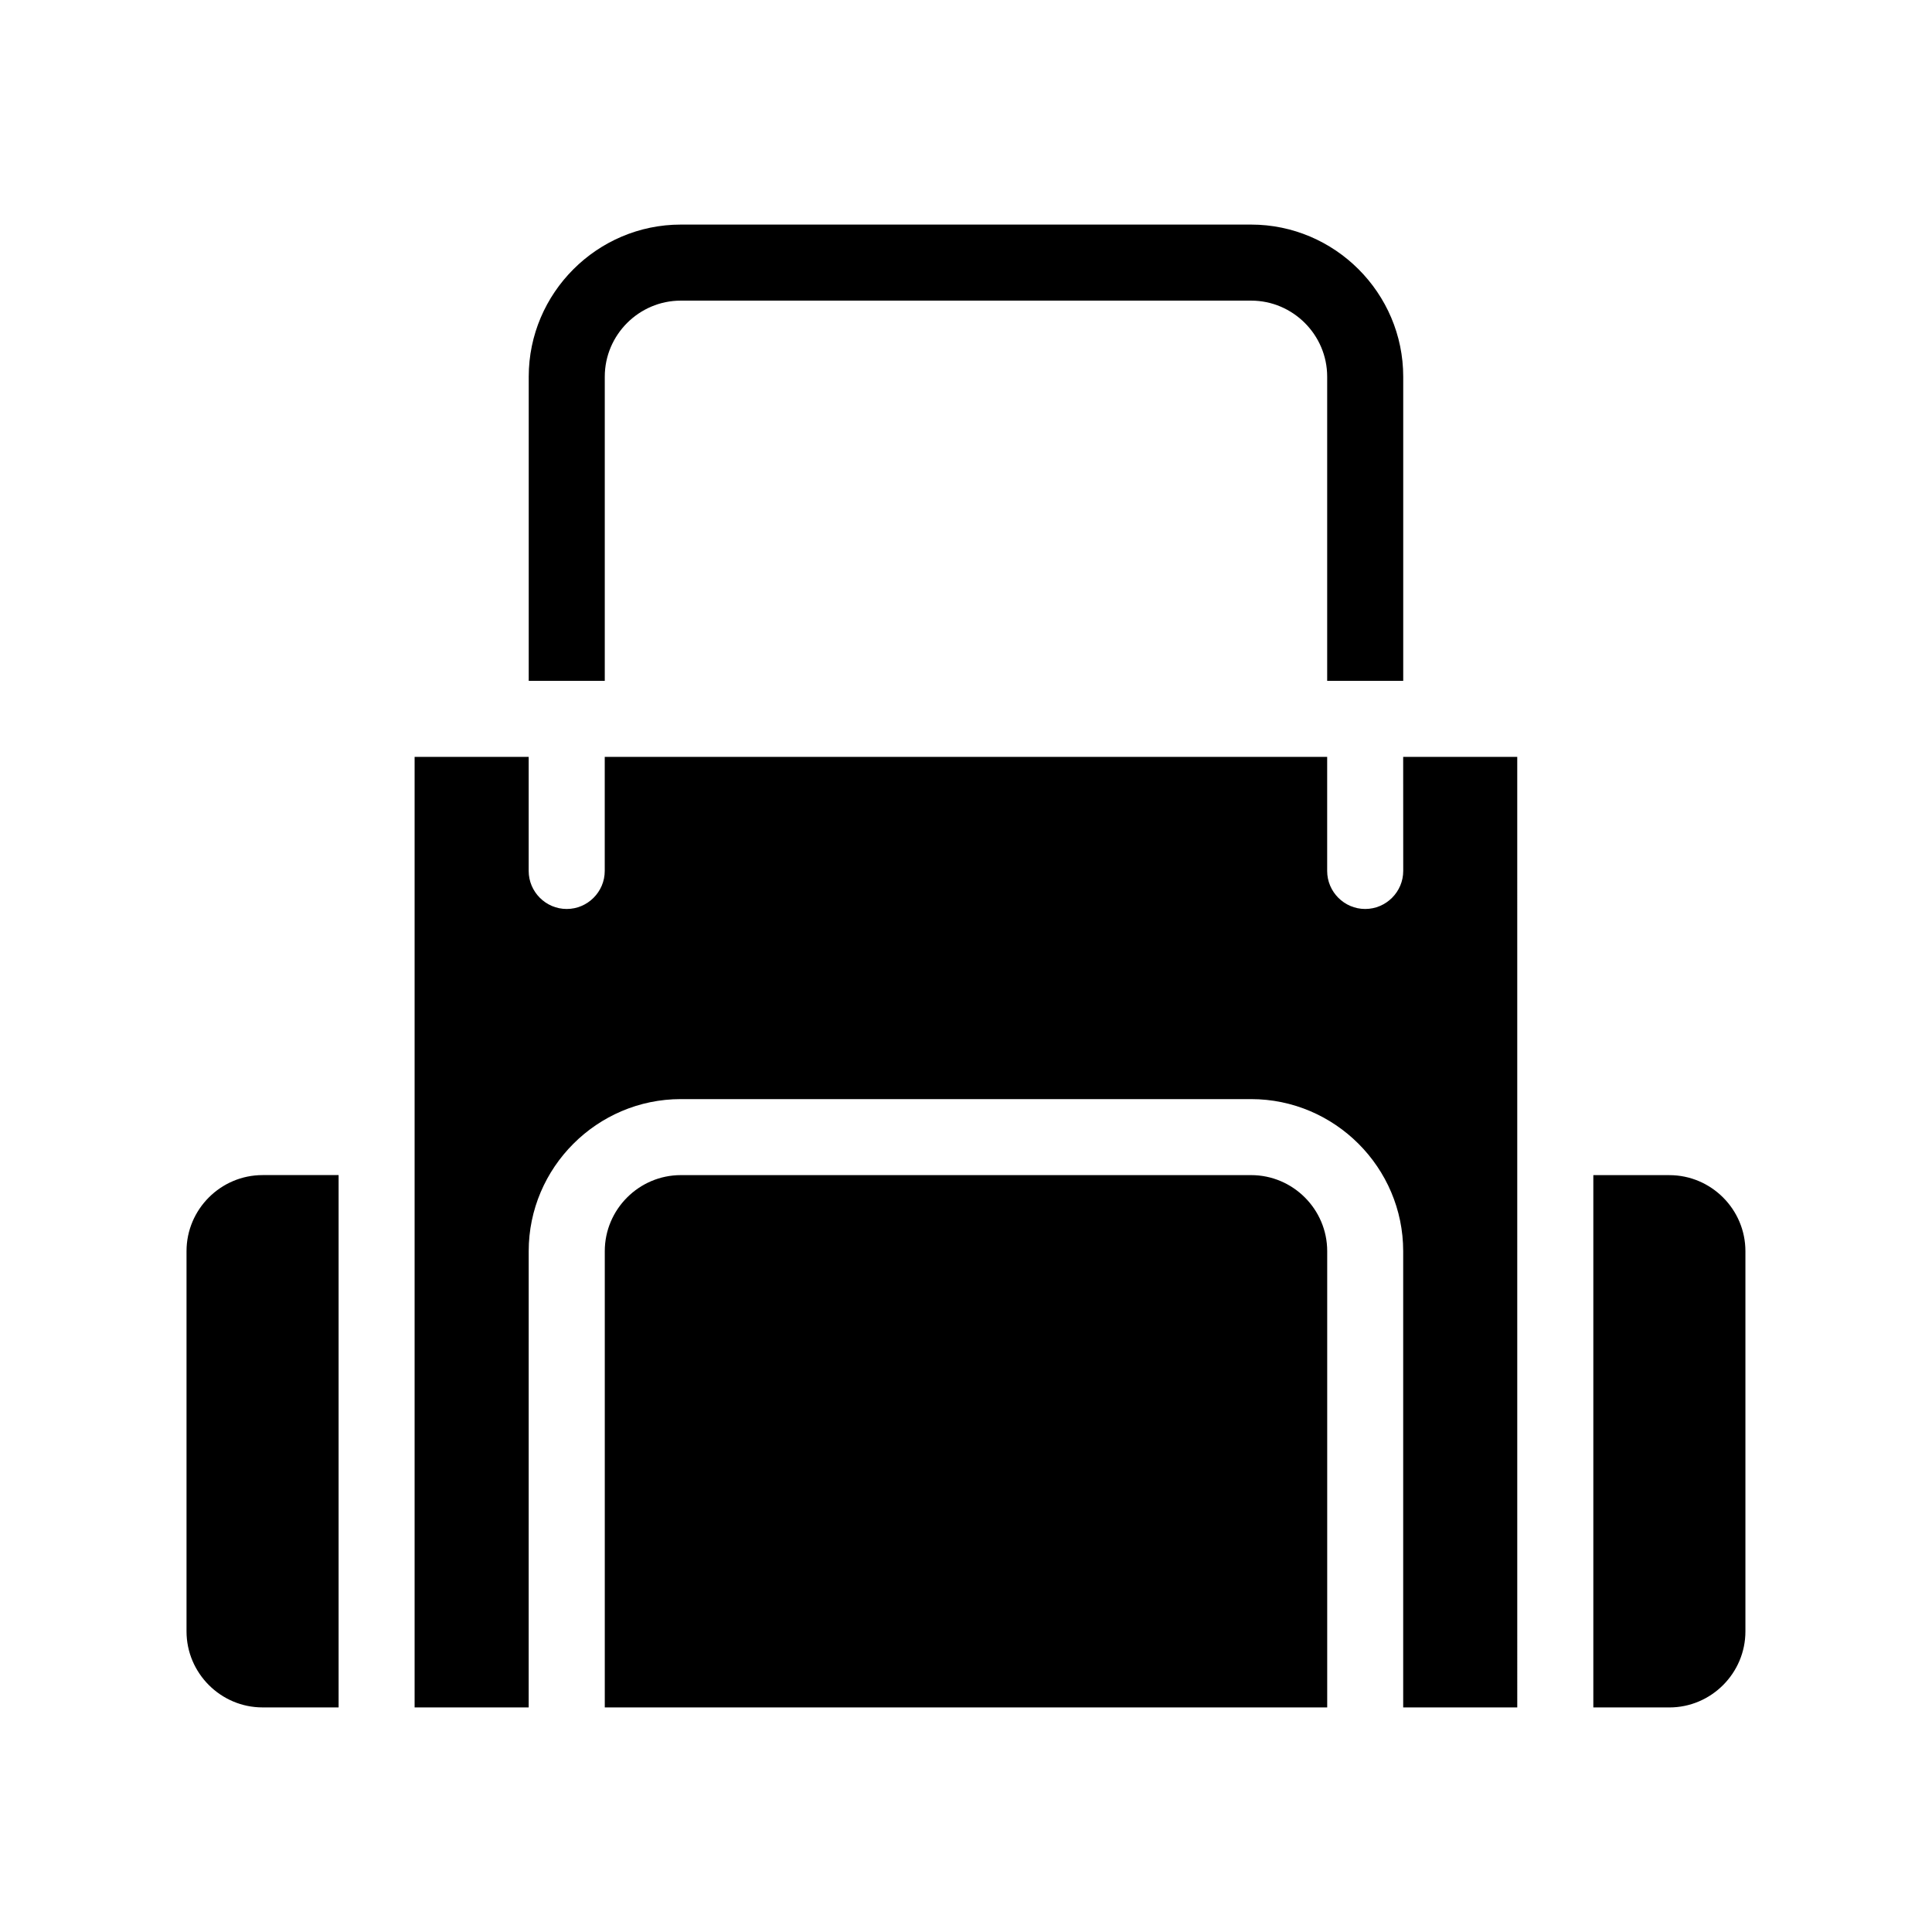 <?xml version="1.0" encoding="UTF-8"?>
<!-- Uploaded to: ICON Repo, www.iconrepo.com, Generator: ICON Repo Mixer Tools -->
<svg fill="#000000" width="800px" height="800px" version="1.1" viewBox="144 144 512 512" xmlns="http://www.w3.org/2000/svg">
 <path d="m304.27 324.43h-20.152v-80.609c0-22.168 18.137-40.305 40.305-40.305h151.14c22.168 0 40.305 18.137 40.305 40.305v80.609h-20.152v-80.609c0-11.082-9.07-20.152-20.152-20.152h-151.14c-11.082 0-20.152 9.07-20.152 20.152zm-110.84 151.14v100.76c0 11.082 9.07 20.152 20.152 20.152h20.152v-141.07h-20.152c-11.086 0-20.152 9.066-20.152 20.152zm392.97-20.152h-20.152v141.07h20.152c11.082 0 20.152-9.07 20.152-20.152v-100.76c0-11.086-9.066-20.152-20.152-20.152zm-70.531-80.609c0 5.543-4.535 10.078-10.078 10.078s-10.078-4.535-10.078-10.078v-30.23h-191.45v30.23c0 5.543-4.535 10.078-10.078 10.078-5.543 0-10.078-4.535-10.078-10.078v-30.23h-30.23v251.91h30.23l0.004-120.91c0-22.168 18.137-40.305 40.305-40.305h151.14c22.168 0 40.305 18.137 40.305 40.305v120.91h30.23l-0.004-251.91h-30.23zm-40.305 80.609h-151.14c-11.082 0-20.152 9.07-20.152 20.152v120.91h191.45v-120.91c0-11.086-9.07-20.152-20.152-20.152z"/>
</svg>